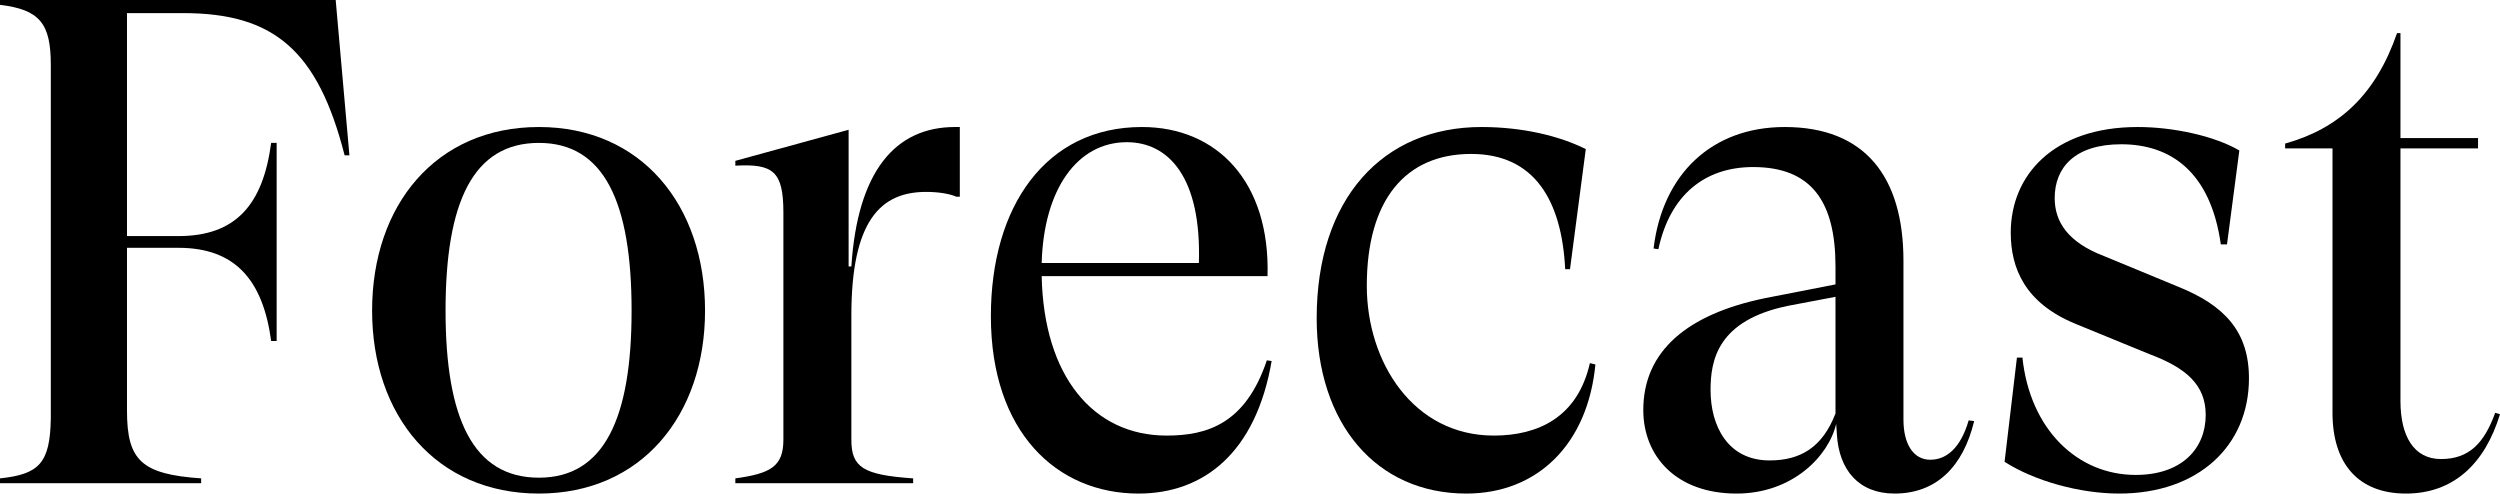 <svg width="233" height="46" viewBox="0 0 233 46" fill="none" xmlns="http://www.w3.org/2000/svg">
<path d="M31.286 0H0V0.45C3.711 0.901 4.735 2.187 4.735 6.048V38.987C4.671 43.169 3.647 44.199 0 44.585V45.035H18.746V44.585C13.18 44.199 11.836 42.912 11.836 38.28V23.096H16.635C21.881 23.096 24.504 26.056 25.272 31.782H25.784V13.318H25.272C24.504 19.108 21.945 22.003 16.635 22.003H11.836V1.222H17.083C25.528 1.222 29.623 4.697 32.118 14.476H32.566L31.286 0Z" fill="black"></path>
<path d="M50.227 46C59.76 46 65.71 38.73 65.71 28.951C65.71 19.108 59.76 11.838 50.227 11.838C40.63 11.838 34.68 19.108 34.68 28.951C34.68 38.73 40.63 46 50.227 46ZM50.227 44.52C44.085 44.52 41.526 38.987 41.526 28.951C41.526 18.85 44.085 13.318 50.227 13.318C56.305 13.318 58.864 18.85 58.864 28.951C58.864 38.987 56.305 44.52 50.227 44.52Z" fill="black"></path>
<path d="M89.007 11.838C83.441 11.838 79.922 15.955 79.347 24.834H79.091V12.095L68.534 14.99V15.441C72.053 15.248 73.012 15.955 73.012 19.815V40.982C73.012 43.491 71.797 44.134 68.534 44.585V45.035H85.105V44.585C80.434 44.263 79.347 43.555 79.347 40.982V29.401C79.347 20.523 82.098 17.885 86.32 17.885C87.536 17.885 88.56 18.078 89.135 18.336H89.455V11.838H89.007Z" fill="black"></path>
<path d="M118.07 33.583C116.086 39.502 112.503 40.596 108.728 40.596C101.883 40.596 97.276 35.063 97.084 25.734H118.133C118.389 16.985 113.463 11.838 106.425 11.838C97.468 11.838 92.35 19.236 92.35 29.466C92.35 40.274 98.492 46 106.105 46C112.183 46 117.046 42.204 118.517 33.648L118.07 33.583ZM105.018 13.253C108.92 13.253 111.991 16.534 111.735 24.512H97.084C97.276 17.628 100.411 13.253 105.018 13.253Z" fill="black"></path>
<path d="M136.663 46C143.317 46 147.987 41.368 148.691 33.969L148.179 33.841C147.028 38.923 143.317 40.596 139.222 40.596C131.736 40.596 127.386 33.776 127.386 26.635C127.386 18.657 130.969 14.347 137.111 14.347C142.997 14.347 145.556 18.657 145.876 25.091H146.324L147.795 13.896C145.364 12.674 141.909 11.838 138.07 11.838C128.857 11.838 122.715 18.529 122.715 29.659C122.715 39.502 128.281 46 136.663 46Z" fill="black"></path>
<path d="M183.48 39.18C182.713 41.818 181.369 42.848 179.897 42.848C178.362 42.848 177.402 41.432 177.402 39.116V24.319C177.402 16.47 173.819 11.838 166.334 11.838C159.552 11.838 154.945 16.213 154.113 23.161L154.561 23.225C155.649 18.143 158.912 15.569 163.391 15.569C168.829 15.569 171.068 18.786 171.068 24.834V26.506L164.478 27.793C157.312 29.273 153.154 32.682 153.154 38.215C153.154 42.462 156.161 46 161.855 46C167.037 46 170.428 42.526 171.132 39.502L171.196 40.467C171.388 43.813 173.243 46 176.57 46C180.473 46 182.968 43.491 183.992 39.245L183.48 39.18ZM164.926 42.912C161.023 42.912 159.424 39.695 159.424 36.35C159.424 33.583 160.064 29.852 166.653 28.501L171.068 27.664V38.537C169.853 41.69 167.805 42.912 164.926 42.912Z" fill="black"></path>
<path d="M197.511 46C204.869 46 209.603 41.561 209.603 35.256C209.603 30.881 207.3 28.436 202.949 26.699L196.103 23.869C192.712 22.582 191.497 20.652 191.497 18.464C191.497 15.634 193.352 13.446 197.703 13.446C202.245 13.446 206.02 15.955 206.98 22.775H207.556L208.707 14.025C206.404 12.674 202.565 11.838 199.238 11.838C191.369 11.838 187.402 16.341 187.402 21.681C187.402 25.027 188.746 28.243 193.416 30.173L200.326 33.004C203.781 34.291 205.572 35.899 205.572 38.666C205.572 41.818 203.333 44.263 199.046 44.263C193.608 44.263 189.194 40.017 188.49 33.326H187.978L186.826 43.041C189.641 44.842 193.864 46 197.511 46Z" fill="black"></path>
<path d="M232.552 38.473C231.528 41.303 230.121 42.783 227.498 42.783C224.938 42.783 223.723 40.596 223.723 37.379V13.832H230.953V12.867H223.723V3.088H223.403C221.42 8.814 218.029 11.966 212.974 13.382V13.832H217.389V38.473C217.389 43.169 219.756 46 224.235 46C228.649 46 231.592 43.234 233 38.601L232.552 38.473Z" fill="black"></path>
</svg>
